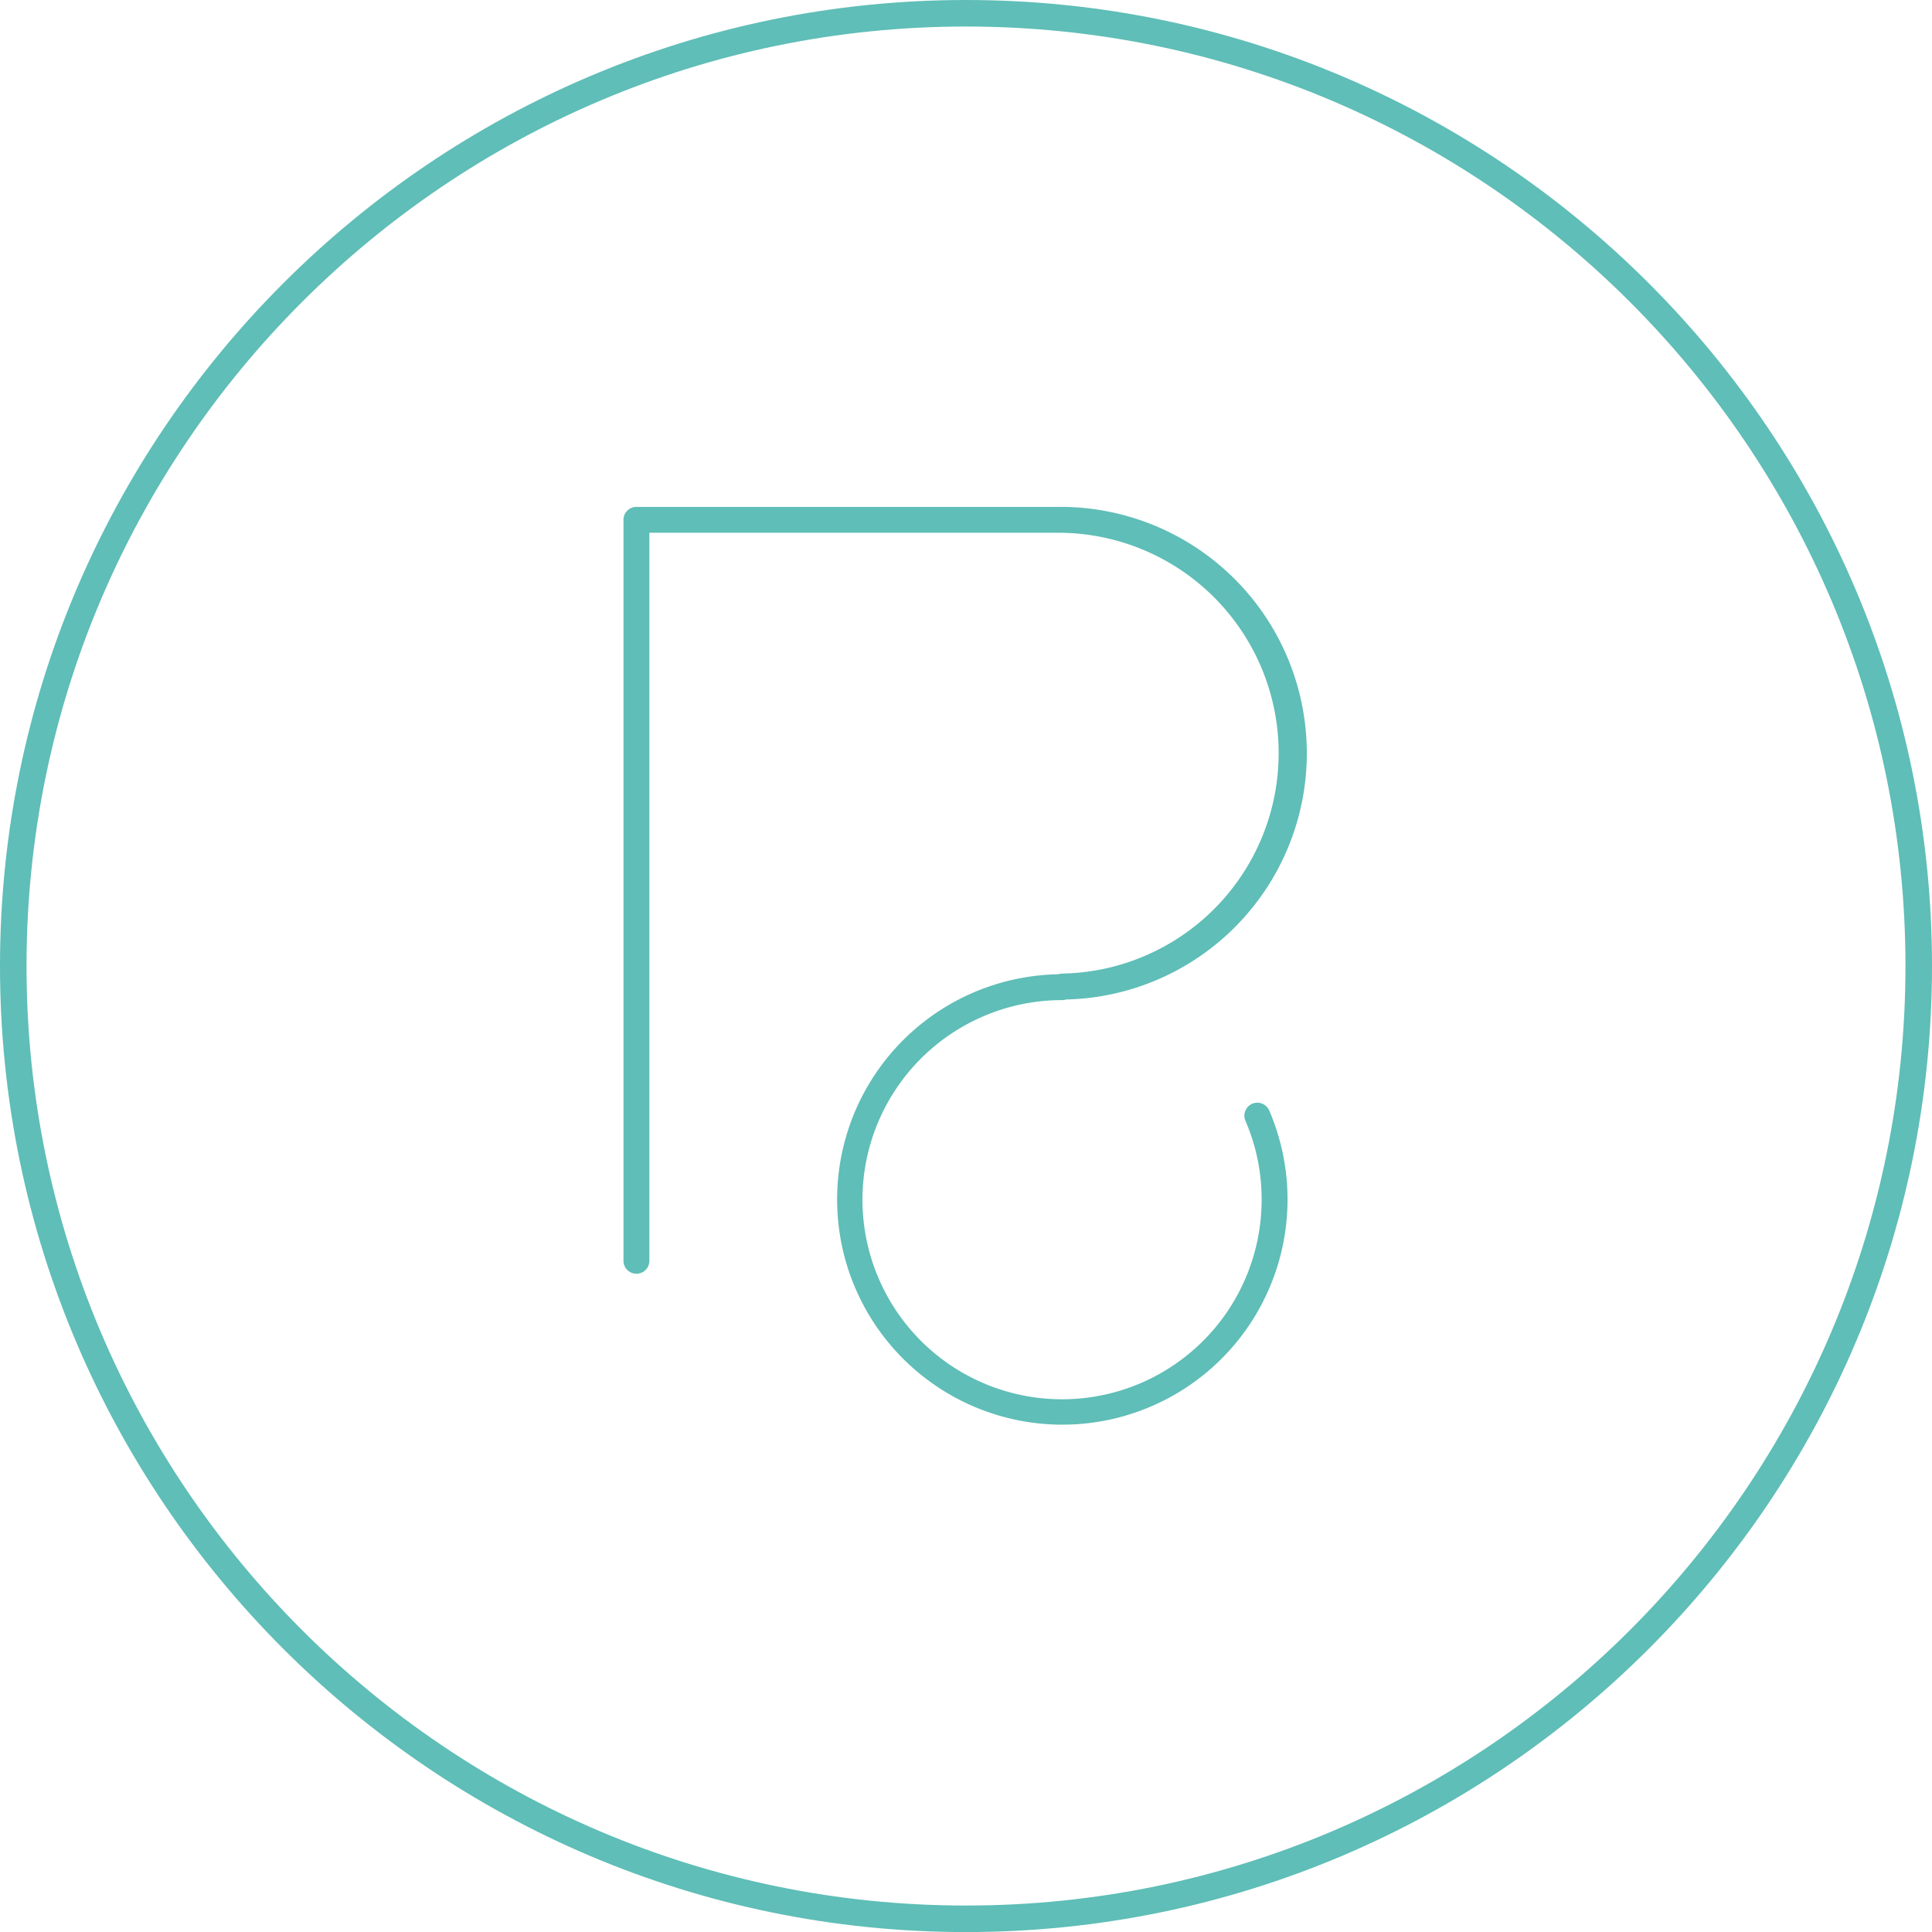 <?xml version="1.0" encoding="UTF-8"?>
<svg xmlns="http://www.w3.org/2000/svg" viewBox="0 0 278.89 278.9">
  <defs>
    <style>.cls-1{fill:#5fbeb7;}</style>
  </defs>
  <title>respita-osteopatia-logo5</title>
  <g id="Capa_2" data-name="Capa 2">
    <g id="Layer_1" data-name="Layer 1">
      <path class="cls-1" d="M153.33,144.37a1.77,1.77,0,0,0,.56-.09,35.56,35.56,0,0,0-.56-71.11H91.88A1.87,1.87,0,0,0,90,75V182a1.87,1.87,0,0,0,3.74,0V76.91h59.58a31.82,31.82,0,0,1,0,63.63,1.56,1.56,0,0,0-.57.1,32.51,32.51,0,1,0,30.47,19.67,1.87,1.87,0,1,0-3.44,1.48,28.46,28.46,0,0,1,2.34,11.39,28.81,28.81,0,1,1-28.8-28.81Z"></path>
      <path class="cls-1" d="M139.45,278.9C62.55,278.9,0,216.34,0,139.45S62.55,0,139.45,0,278.89,62.55,278.89,139.45,216.34,278.9,139.45,278.9Zm0-275.07C64.67,3.83,3.83,64.67,3.83,139.45S64.67,275.07,139.45,275.07s135.61-60.84,135.61-135.62S214.23,3.83,139.45,3.83Z"></path>
    </g>
  </g>
</svg>
